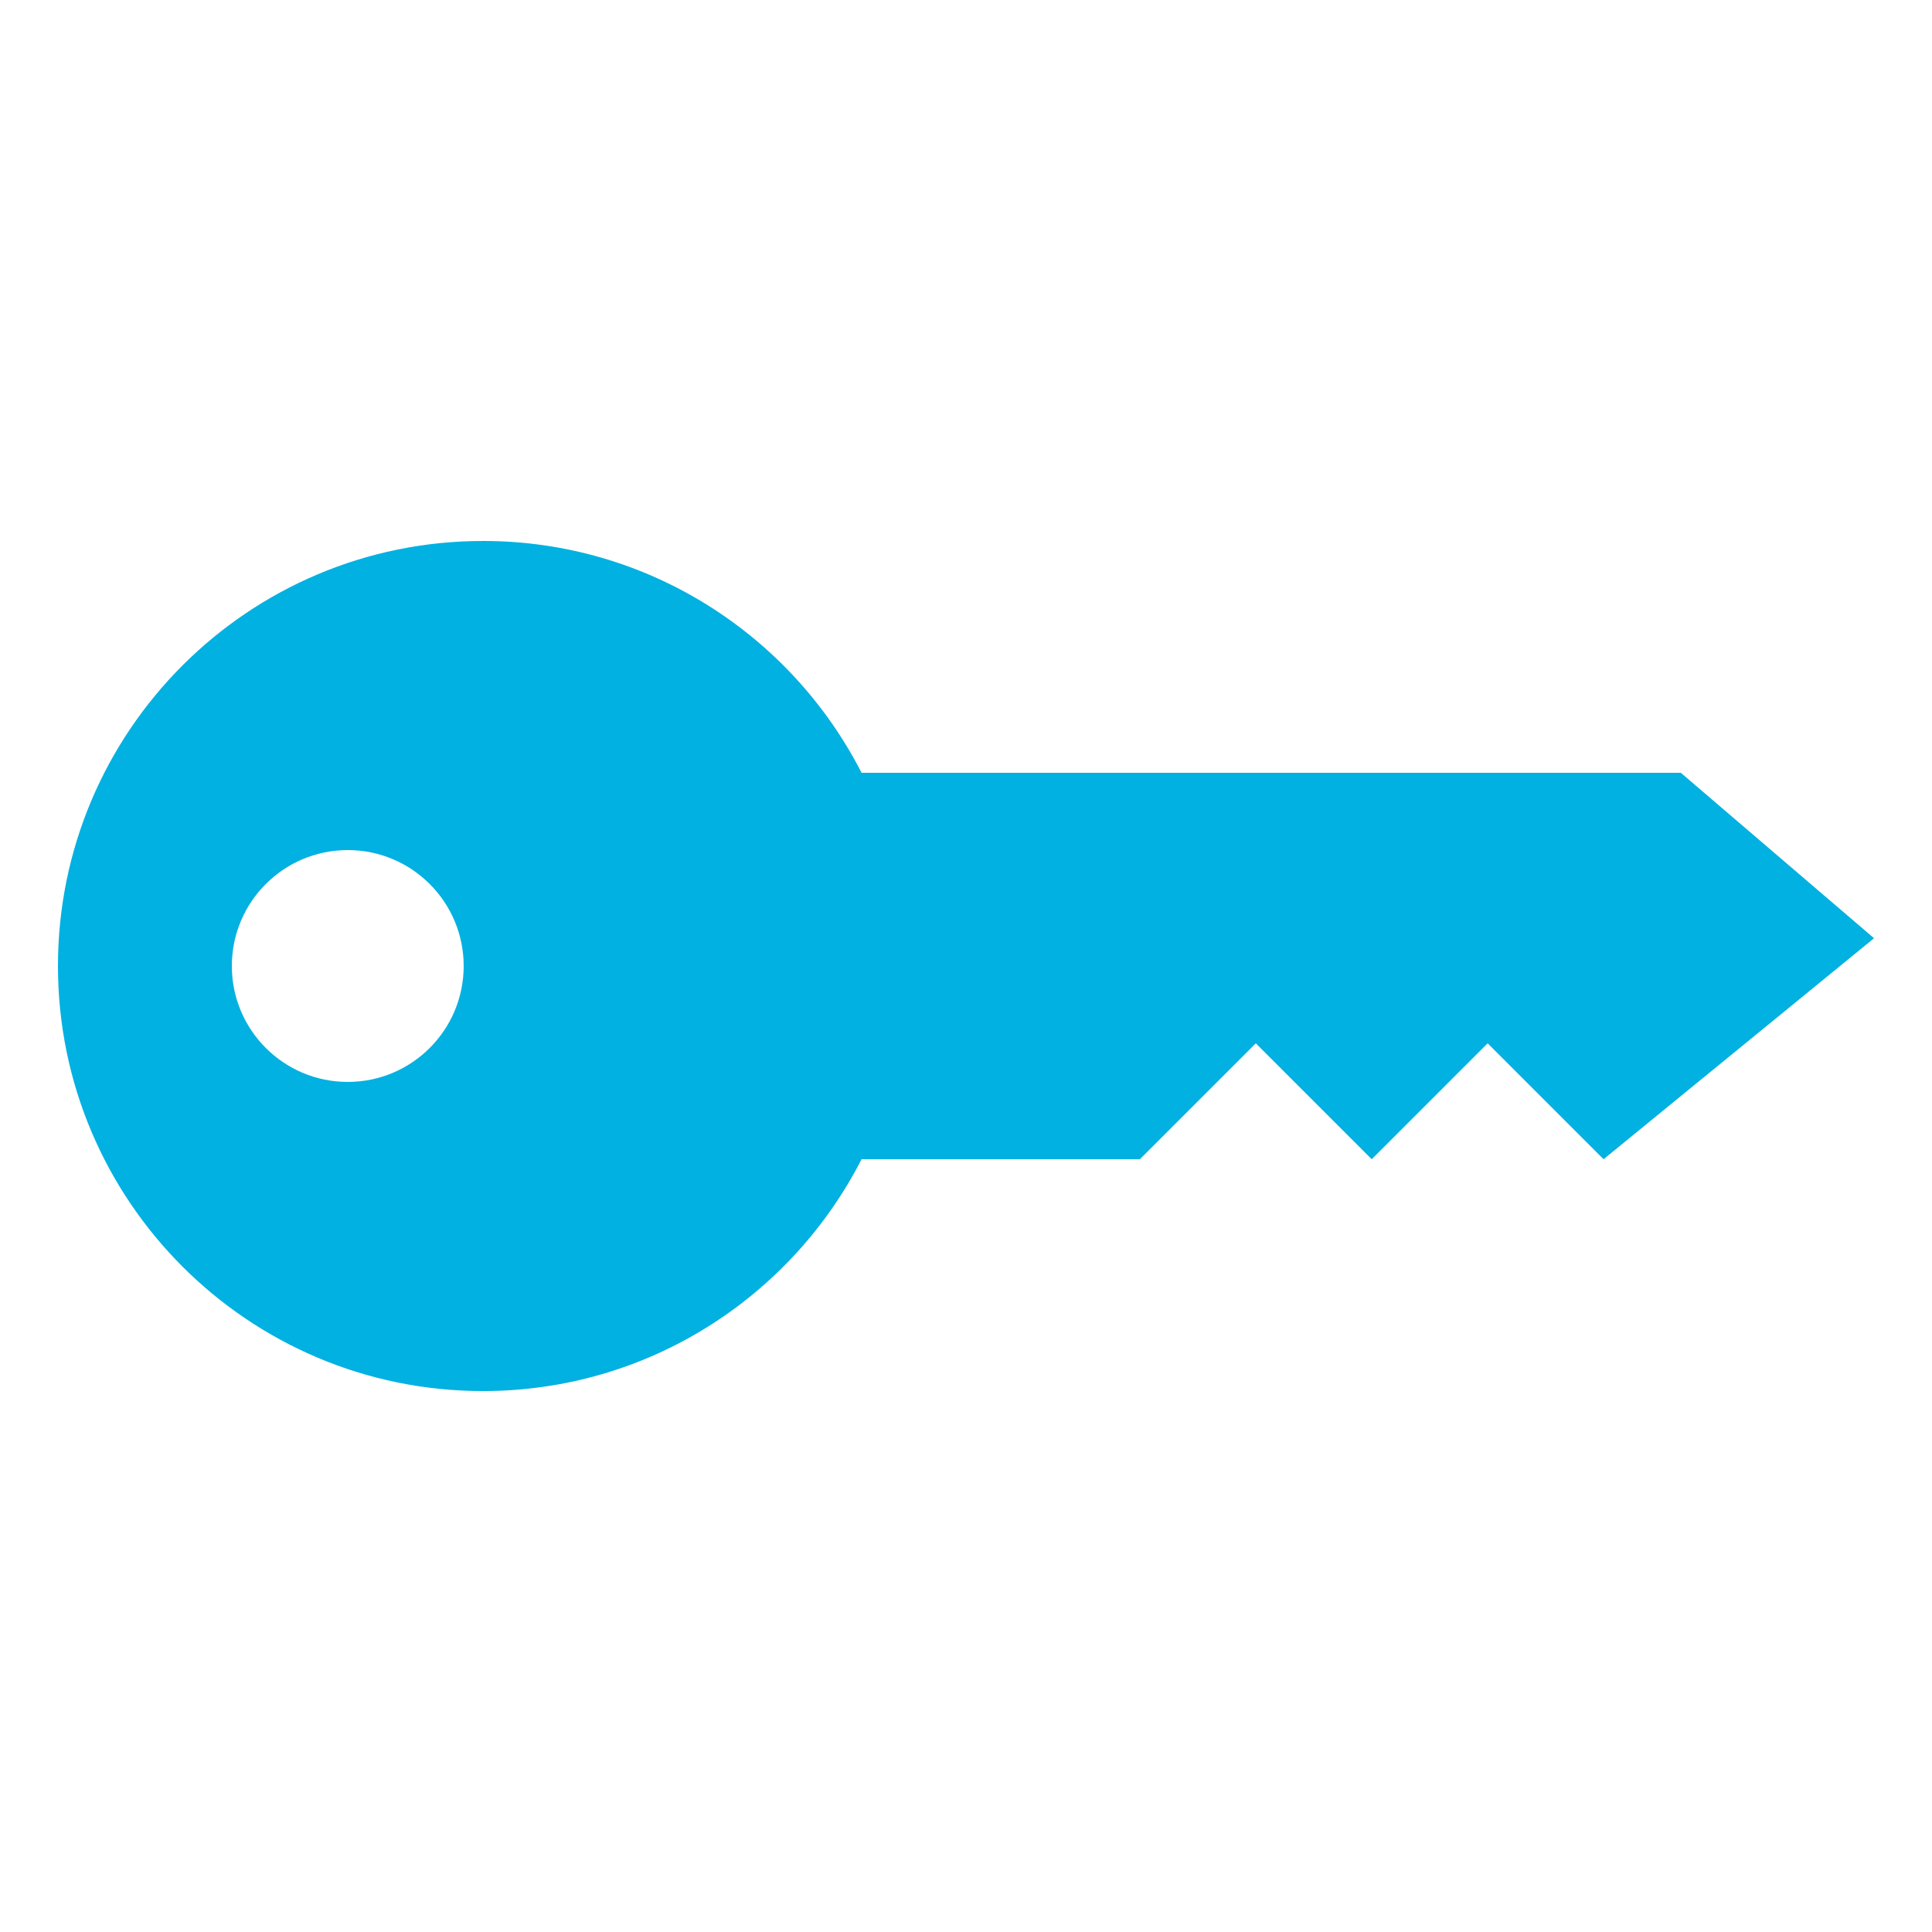 <svg height='60px' width='60px'  fill="#01B1E1" xmlns:dc="http://purl.org/dc/elements/1.1/" xmlns:cc="http://creativecommons.org/ns#" xmlns:rdf="http://www.w3.org/1999/02/22-rdf-syntax-ns#" xmlns:svg="http://www.w3.org/2000/svg" xmlns="http://www.w3.org/2000/svg" xmlns:sodipodi="http://sodipodi.sourceforge.net/DTD/sodipodi-0.dtd" xmlns:inkscape="http://www.inkscape.org/namespaces/inkscape" version="1.1" x="0px" y="0px" viewBox="0 0 100 100"><g transform="translate(0,-952.362)"><path style="color:#01B1E1;enable-background:accumulate;" d="m 25,980.362 c 8.548,0 15.952,4.878 19.594,12 l 42.406,0 10,8.563 -14,11.438 -6,-6 -6,6 -6,-6 -6,6 -14.406,0 c -3.642,7.122 -11.046,12 -19.594,12 -12.15,0 -22,-9.85 -22,-22 0,-12.15 9.85,-22 22,-22 z m -7,16 c -3.314,0 -6,2.686 -6,6 0,3.314 2.686,6 6,6 3.314,0 6,-2.686 6,-6 0,-3.314 -2.686,-6 -6,-6 z" fill="#01B1E1" stroke="none" marker="none" visibility="visible" display="inline" overflow="visible"></path></g></svg>